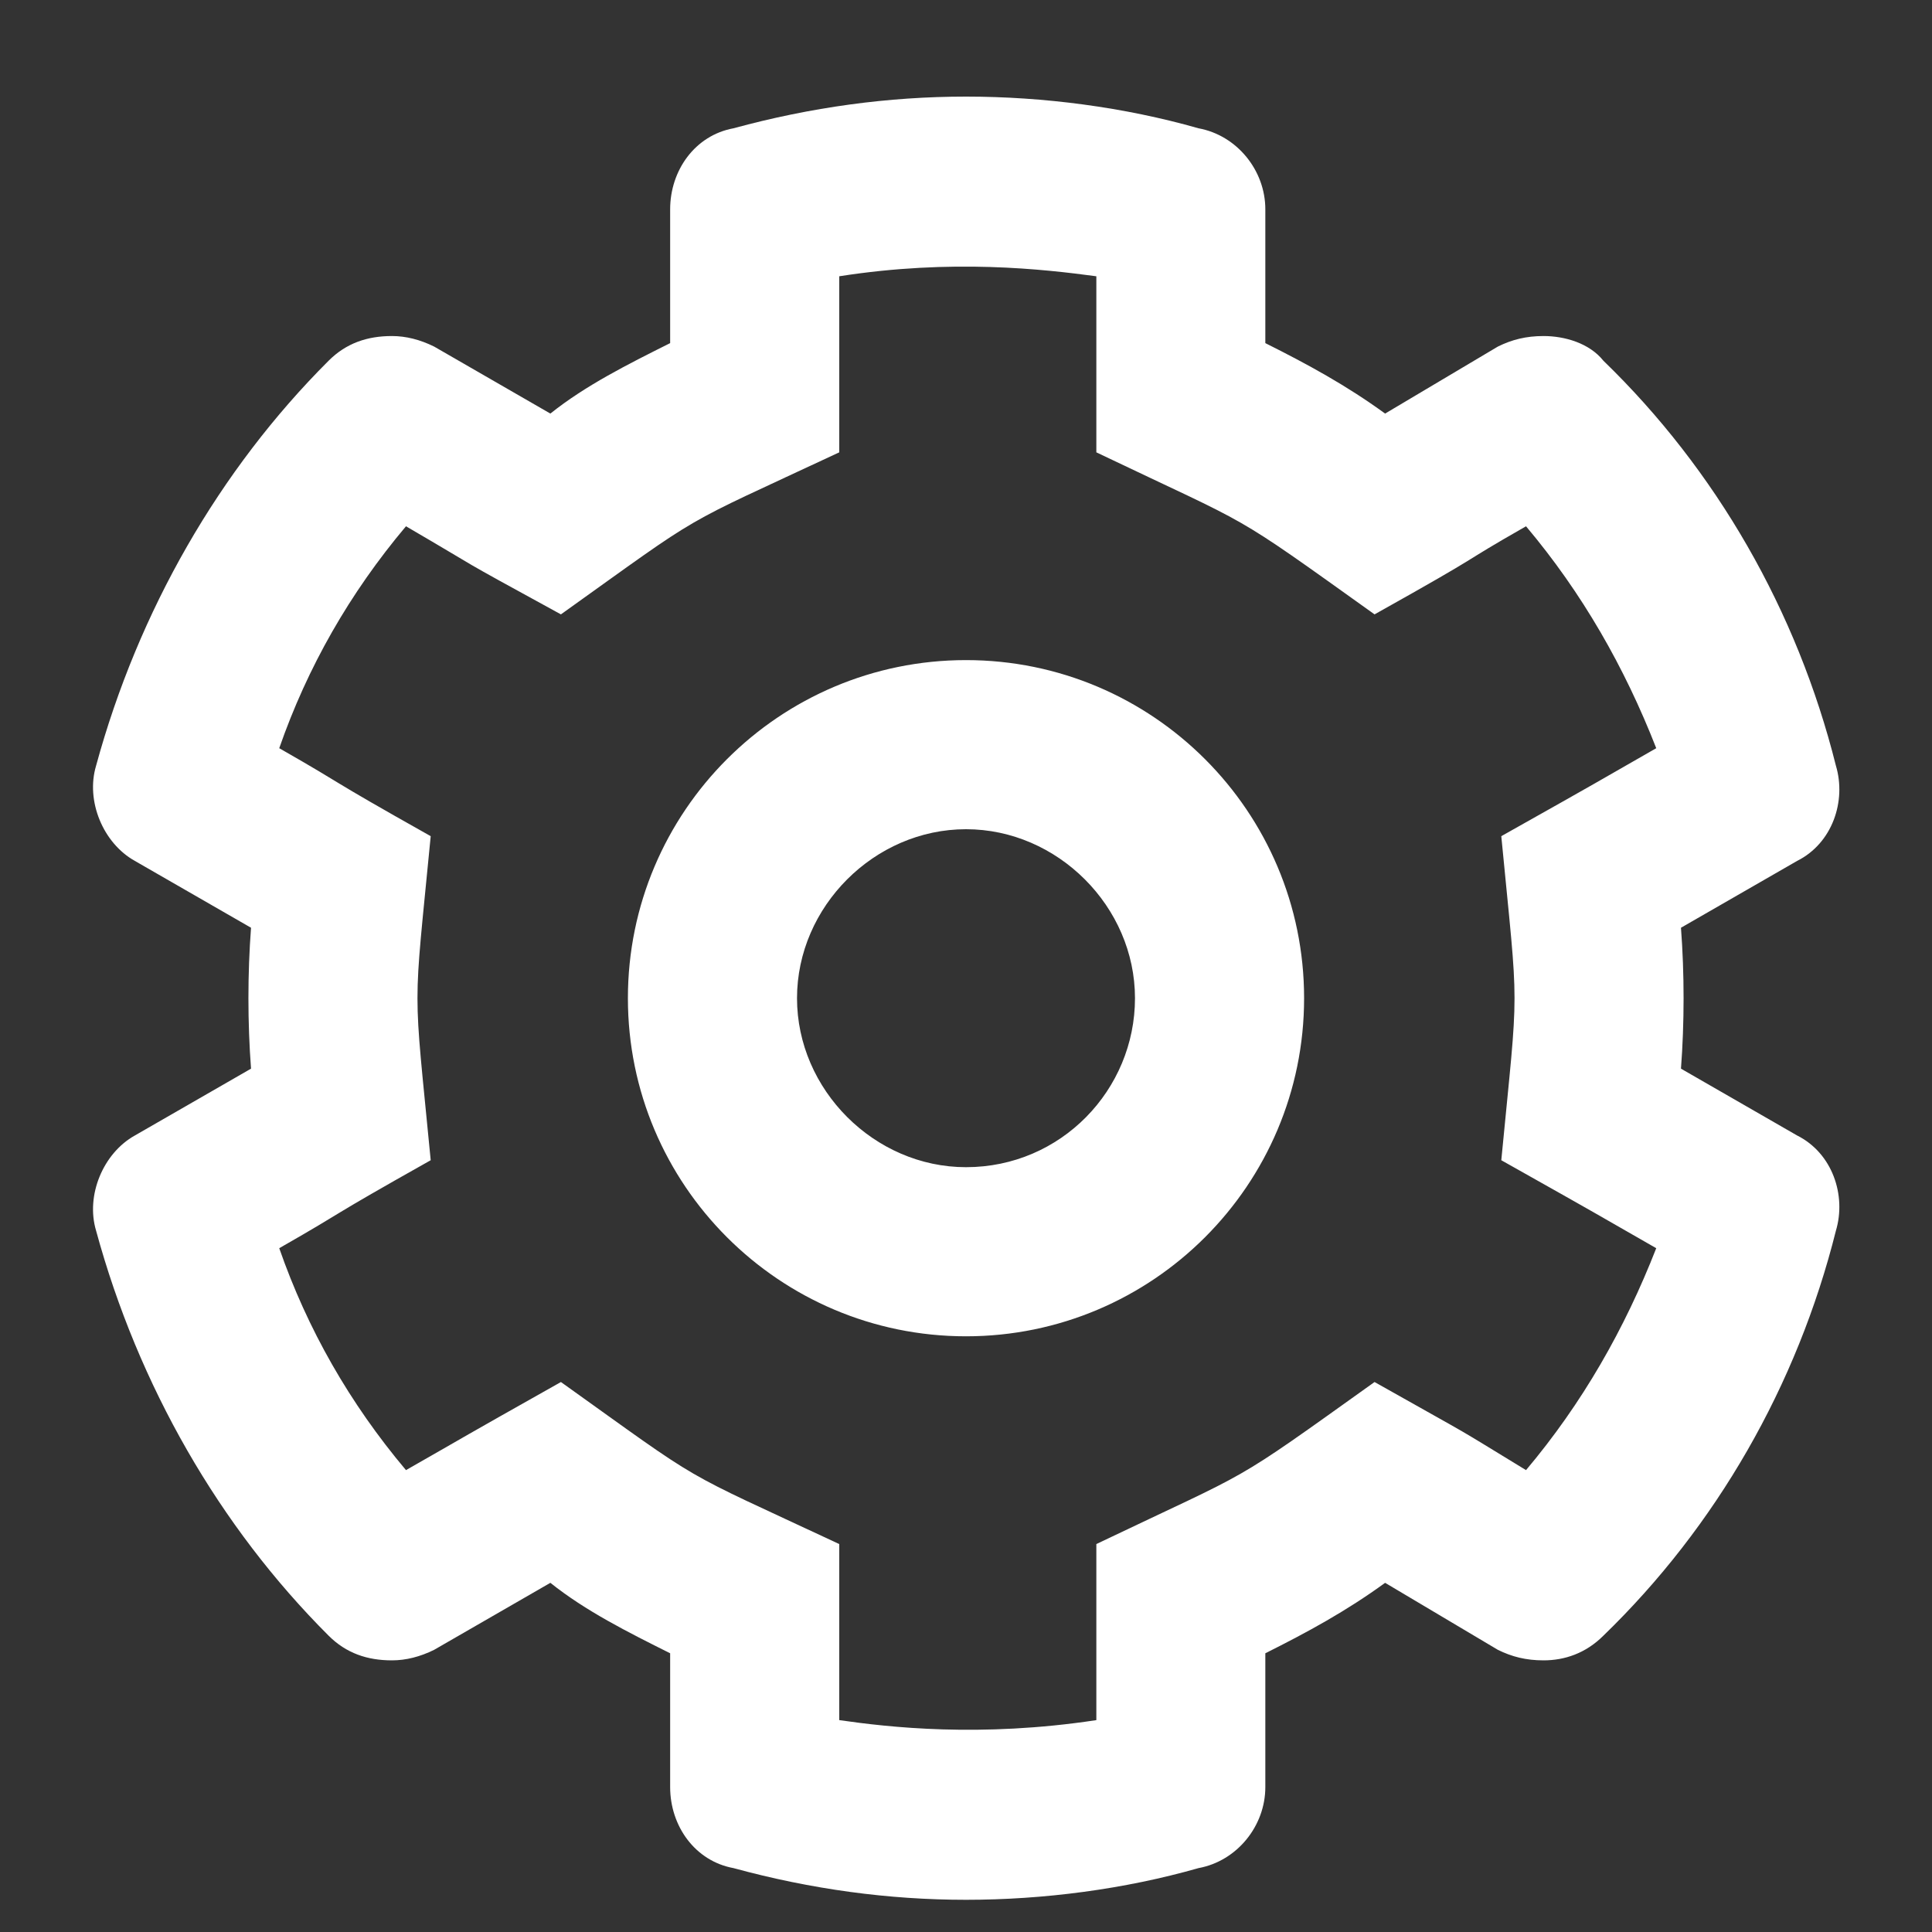 <?xml version="1.0" encoding="UTF-8"?> <svg xmlns="http://www.w3.org/2000/svg" width="15" height="15" viewBox="0 0 15 15" fill="none"><rect x="0" y="0" width="15" height="15" fill="#333333" stroke="none"/><path d="M13.953 8.816C14.227 8.953 14.336 9.281 14.254 9.555C13.953 10.758 13.324 11.852 12.449 12.699C12.312 12.836 12.148 12.891 11.984 12.891C11.848 12.891 11.738 12.863 11.629 12.809L10.754 12.289C10.453 12.508 10.152 12.672 9.824 12.836V13.875C9.824 14.176 9.605 14.449 9.305 14.504C8.73 14.668 8.102 14.75 7.5 14.75C6.898 14.75 6.297 14.668 5.695 14.504C5.395 14.449 5.203 14.176 5.203 13.875V12.836C4.875 12.672 4.547 12.508 4.273 12.289L3.371 12.809C3.262 12.863 3.152 12.891 3.043 12.891C2.852 12.891 2.688 12.836 2.551 12.699C1.703 11.852 1.074 10.758 0.746 9.555C0.664 9.281 0.801 8.953 1.047 8.816L1.949 8.297C1.922 7.941 1.922 7.559 1.949 7.203L1.047 6.684C0.801 6.547 0.664 6.219 0.746 5.945C1.074 4.742 1.703 3.648 2.551 2.801C2.688 2.664 2.852 2.609 3.043 2.609C3.152 2.609 3.262 2.637 3.371 2.691L4.273 3.211C4.547 2.992 4.875 2.828 5.203 2.664V1.625C5.203 1.324 5.395 1.051 5.695 0.996C6.297 0.832 6.898 0.75 7.5 0.75C8.102 0.75 8.73 0.832 9.305 0.996C9.605 1.051 9.824 1.324 9.824 1.625V2.664C10.152 2.828 10.453 2.992 10.754 3.211L11.629 2.691C11.738 2.637 11.848 2.609 11.984 2.609C12.148 2.609 12.34 2.664 12.449 2.801C13.324 3.648 13.953 4.742 14.254 5.945C14.336 6.219 14.227 6.547 13.953 6.684L13.051 7.203C13.078 7.559 13.078 7.941 13.051 8.297L13.953 8.816ZM11.848 11.414C12.285 10.895 12.613 10.32 12.859 9.691C12.285 9.363 12.531 9.5 11.656 9.008C11.793 7.586 11.793 7.914 11.656 6.492C12.531 6 12.285 6.137 12.859 5.809C12.613 5.18 12.285 4.605 11.848 4.086C11.273 4.414 11.602 4.25 10.672 4.77C9.523 3.949 9.77 4.113 8.512 3.512V2.145C8.102 2.09 7.391 2.008 6.516 2.145V3.512C5.23 4.113 5.504 3.949 4.355 4.77C3.453 4.277 3.809 4.469 3.152 4.086C2.715 4.605 2.387 5.18 2.168 5.809C2.742 6.137 2.469 6 3.344 6.492C3.207 7.914 3.207 7.586 3.344 9.008C2.469 9.5 2.742 9.363 2.168 9.691C2.387 10.32 2.715 10.895 3.152 11.414C3.727 11.086 3.48 11.223 4.355 10.73C5.504 11.551 5.23 11.387 6.516 11.988V13.355C6.898 13.41 7.609 13.492 8.512 13.355V11.988C9.77 11.387 9.523 11.551 10.672 10.73C11.547 11.223 11.219 11.031 11.848 11.414ZM7.5 5.125C8.949 5.125 10.125 6.301 10.125 7.75C10.125 9.199 8.949 10.375 7.5 10.375C6.051 10.375 4.875 9.199 4.875 7.75C4.875 6.301 6.051 5.125 7.5 5.125ZM7.5 9.062C8.238 9.062 8.812 8.461 8.812 7.75C8.812 7.039 8.211 6.438 7.5 6.438C6.789 6.438 6.188 7.039 6.188 7.75C6.188 8.461 6.789 9.062 7.5 9.062Z" fill="white"></path></svg>